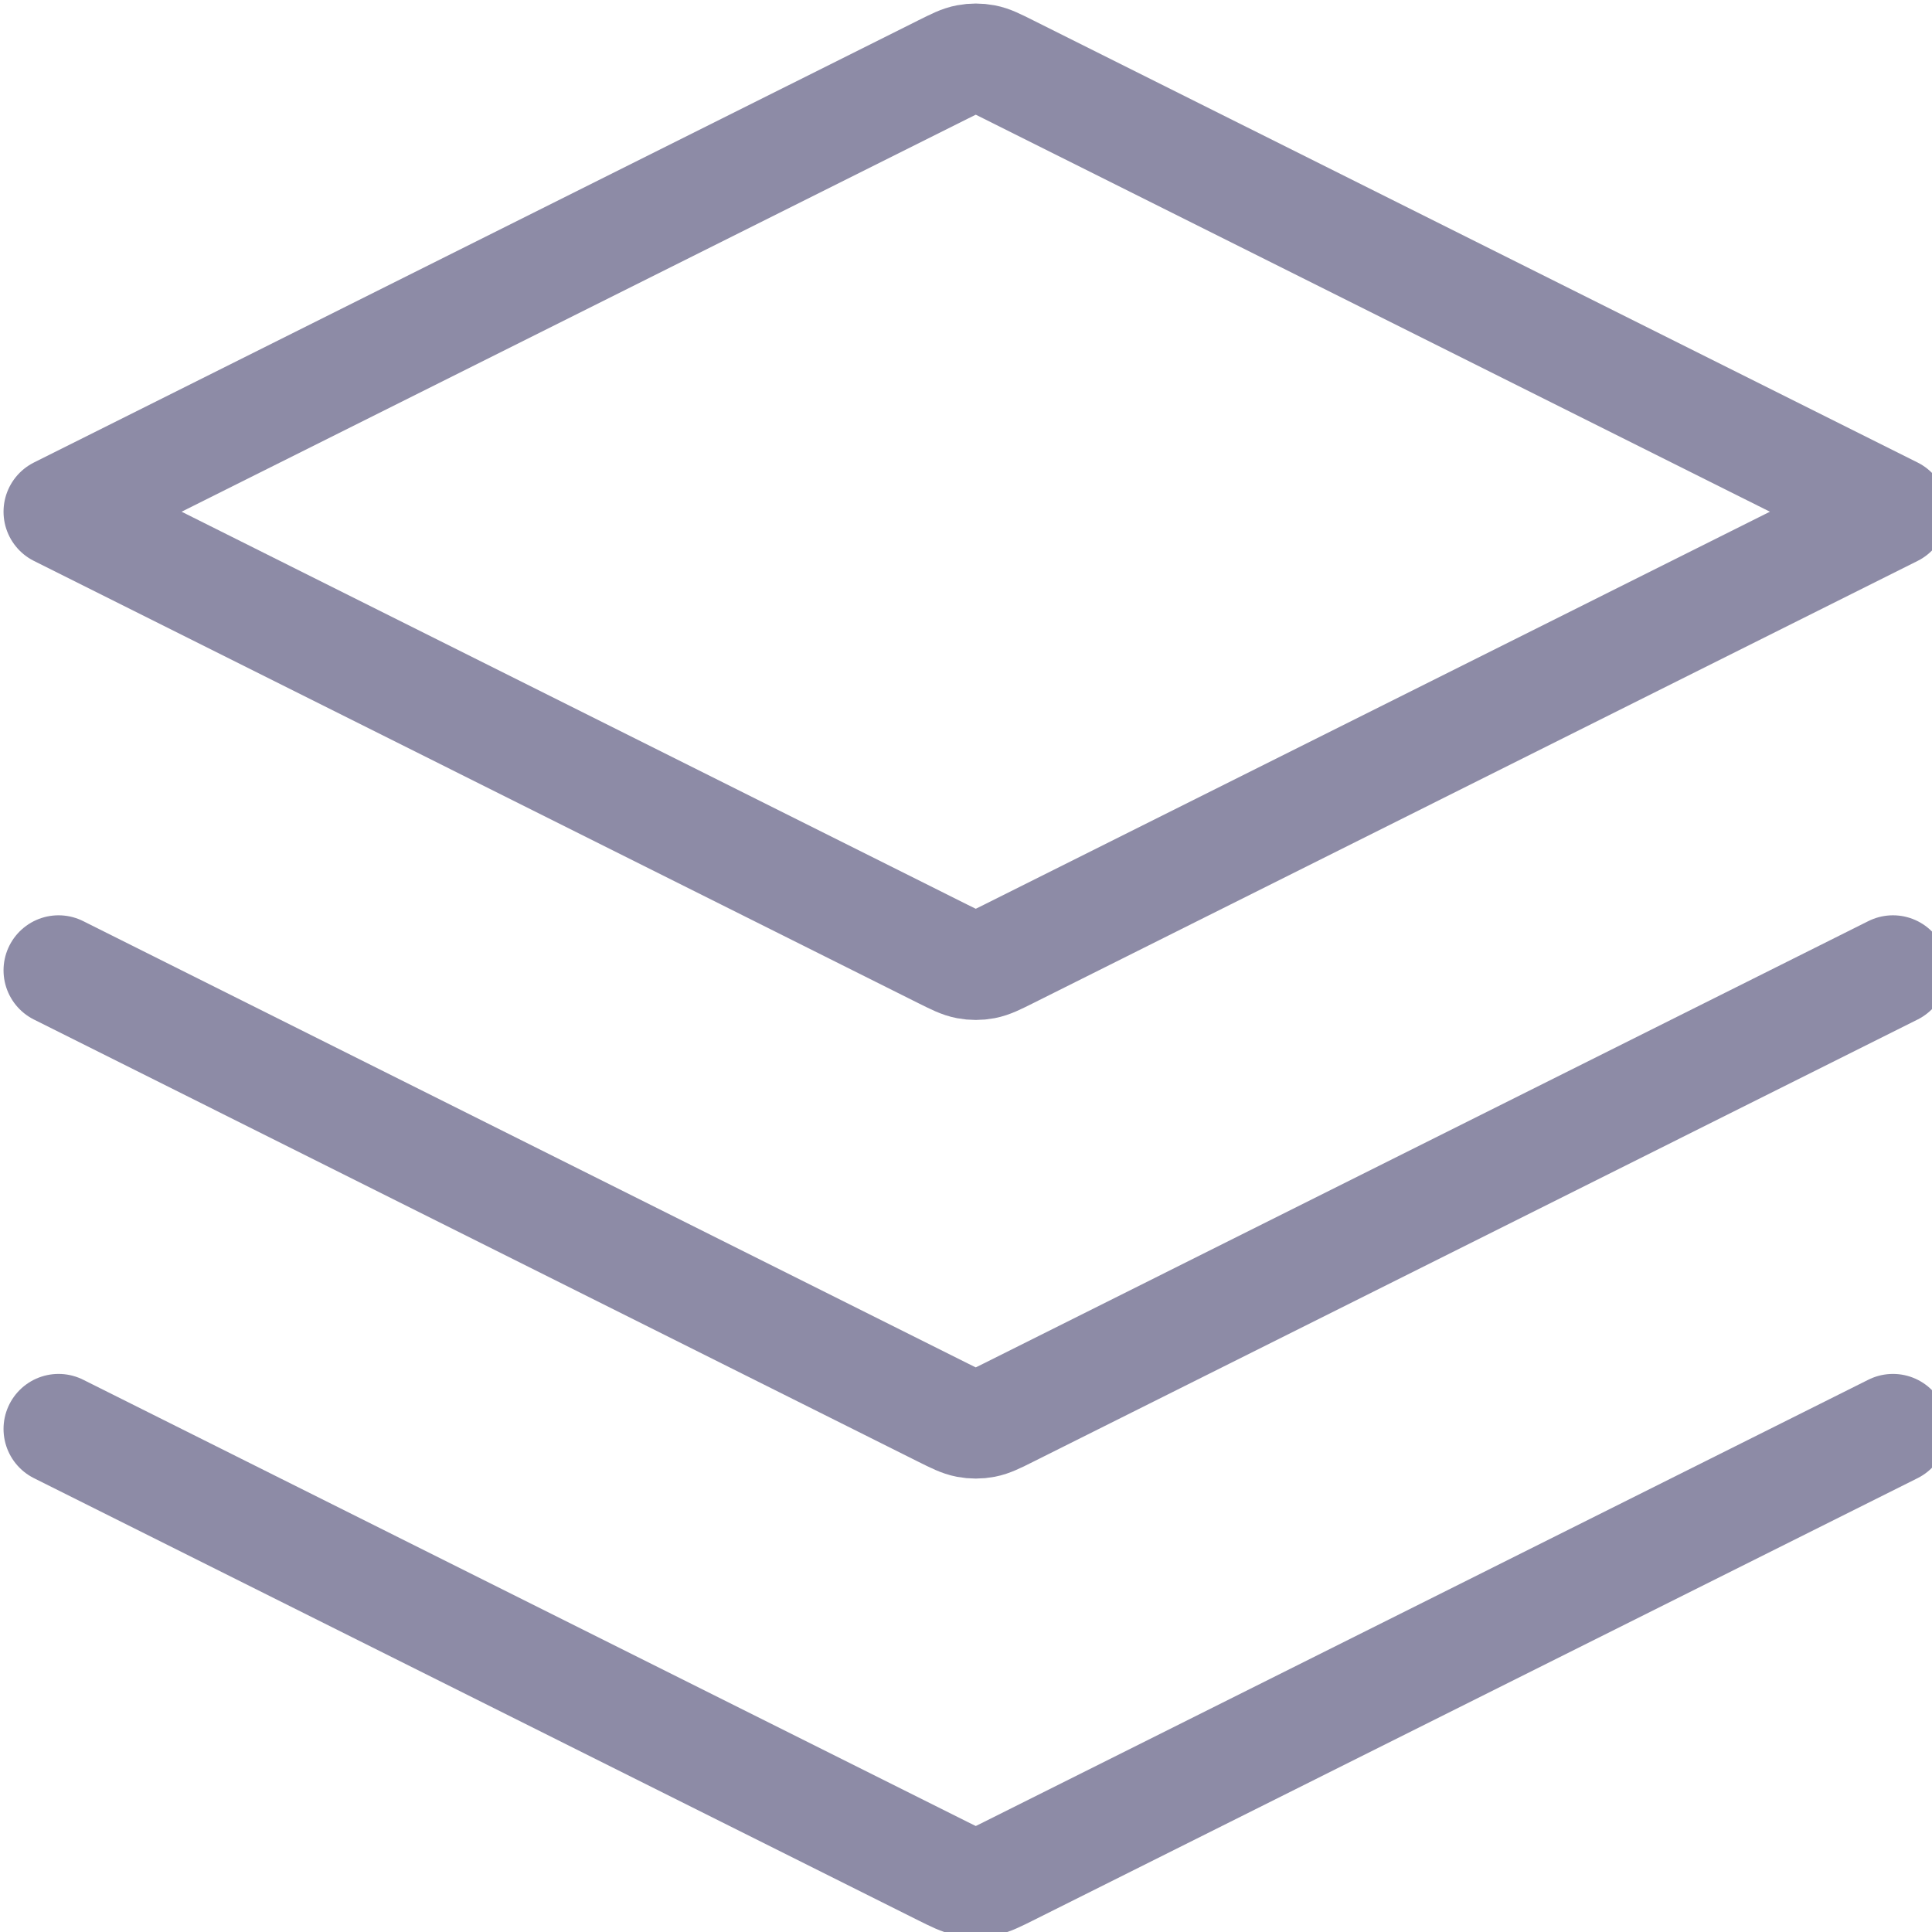 <svg width="29" height="29" viewBox="0 0 29 29" fill="none" xmlns="http://www.w3.org/2000/svg">
<g clip-path="url(#clip0_727_400473)">
<path d="M0.879 14.565L14.154 21.203C14.335 21.293 14.425 21.338 14.52 21.356C14.604 21.372 14.69 21.372 14.774 21.356C14.868 21.338 14.959 21.293 15.139 21.203L28.414 14.565M0.879 21.449L14.154 28.087C14.335 28.177 14.425 28.222 14.52 28.24C14.604 28.256 14.69 28.256 14.774 28.24C14.868 28.222 14.959 28.177 15.139 28.087L28.414 21.449M0.879 7.681L14.154 1.044C14.335 0.954 14.425 0.908 14.52 0.891C14.604 0.875 14.69 0.875 14.774 0.891C14.868 0.908 14.959 0.954 15.139 1.044L28.414 7.681L15.139 14.319C14.959 14.409 14.868 14.454 14.774 14.472C14.69 14.488 14.604 14.488 14.52 14.472C14.425 14.454 14.335 14.409 14.154 14.319L0.879 7.681Z" stroke="#8D8BA6" stroke-width="1.652" stroke-linecap="round" stroke-linejoin="round"/>
</g>
<defs>
<clipPath id="clip0_727_400473">
<rect width="29" height="29" rx="4.394" fill="white"/>
</clipPath>
</defs>
</svg>
